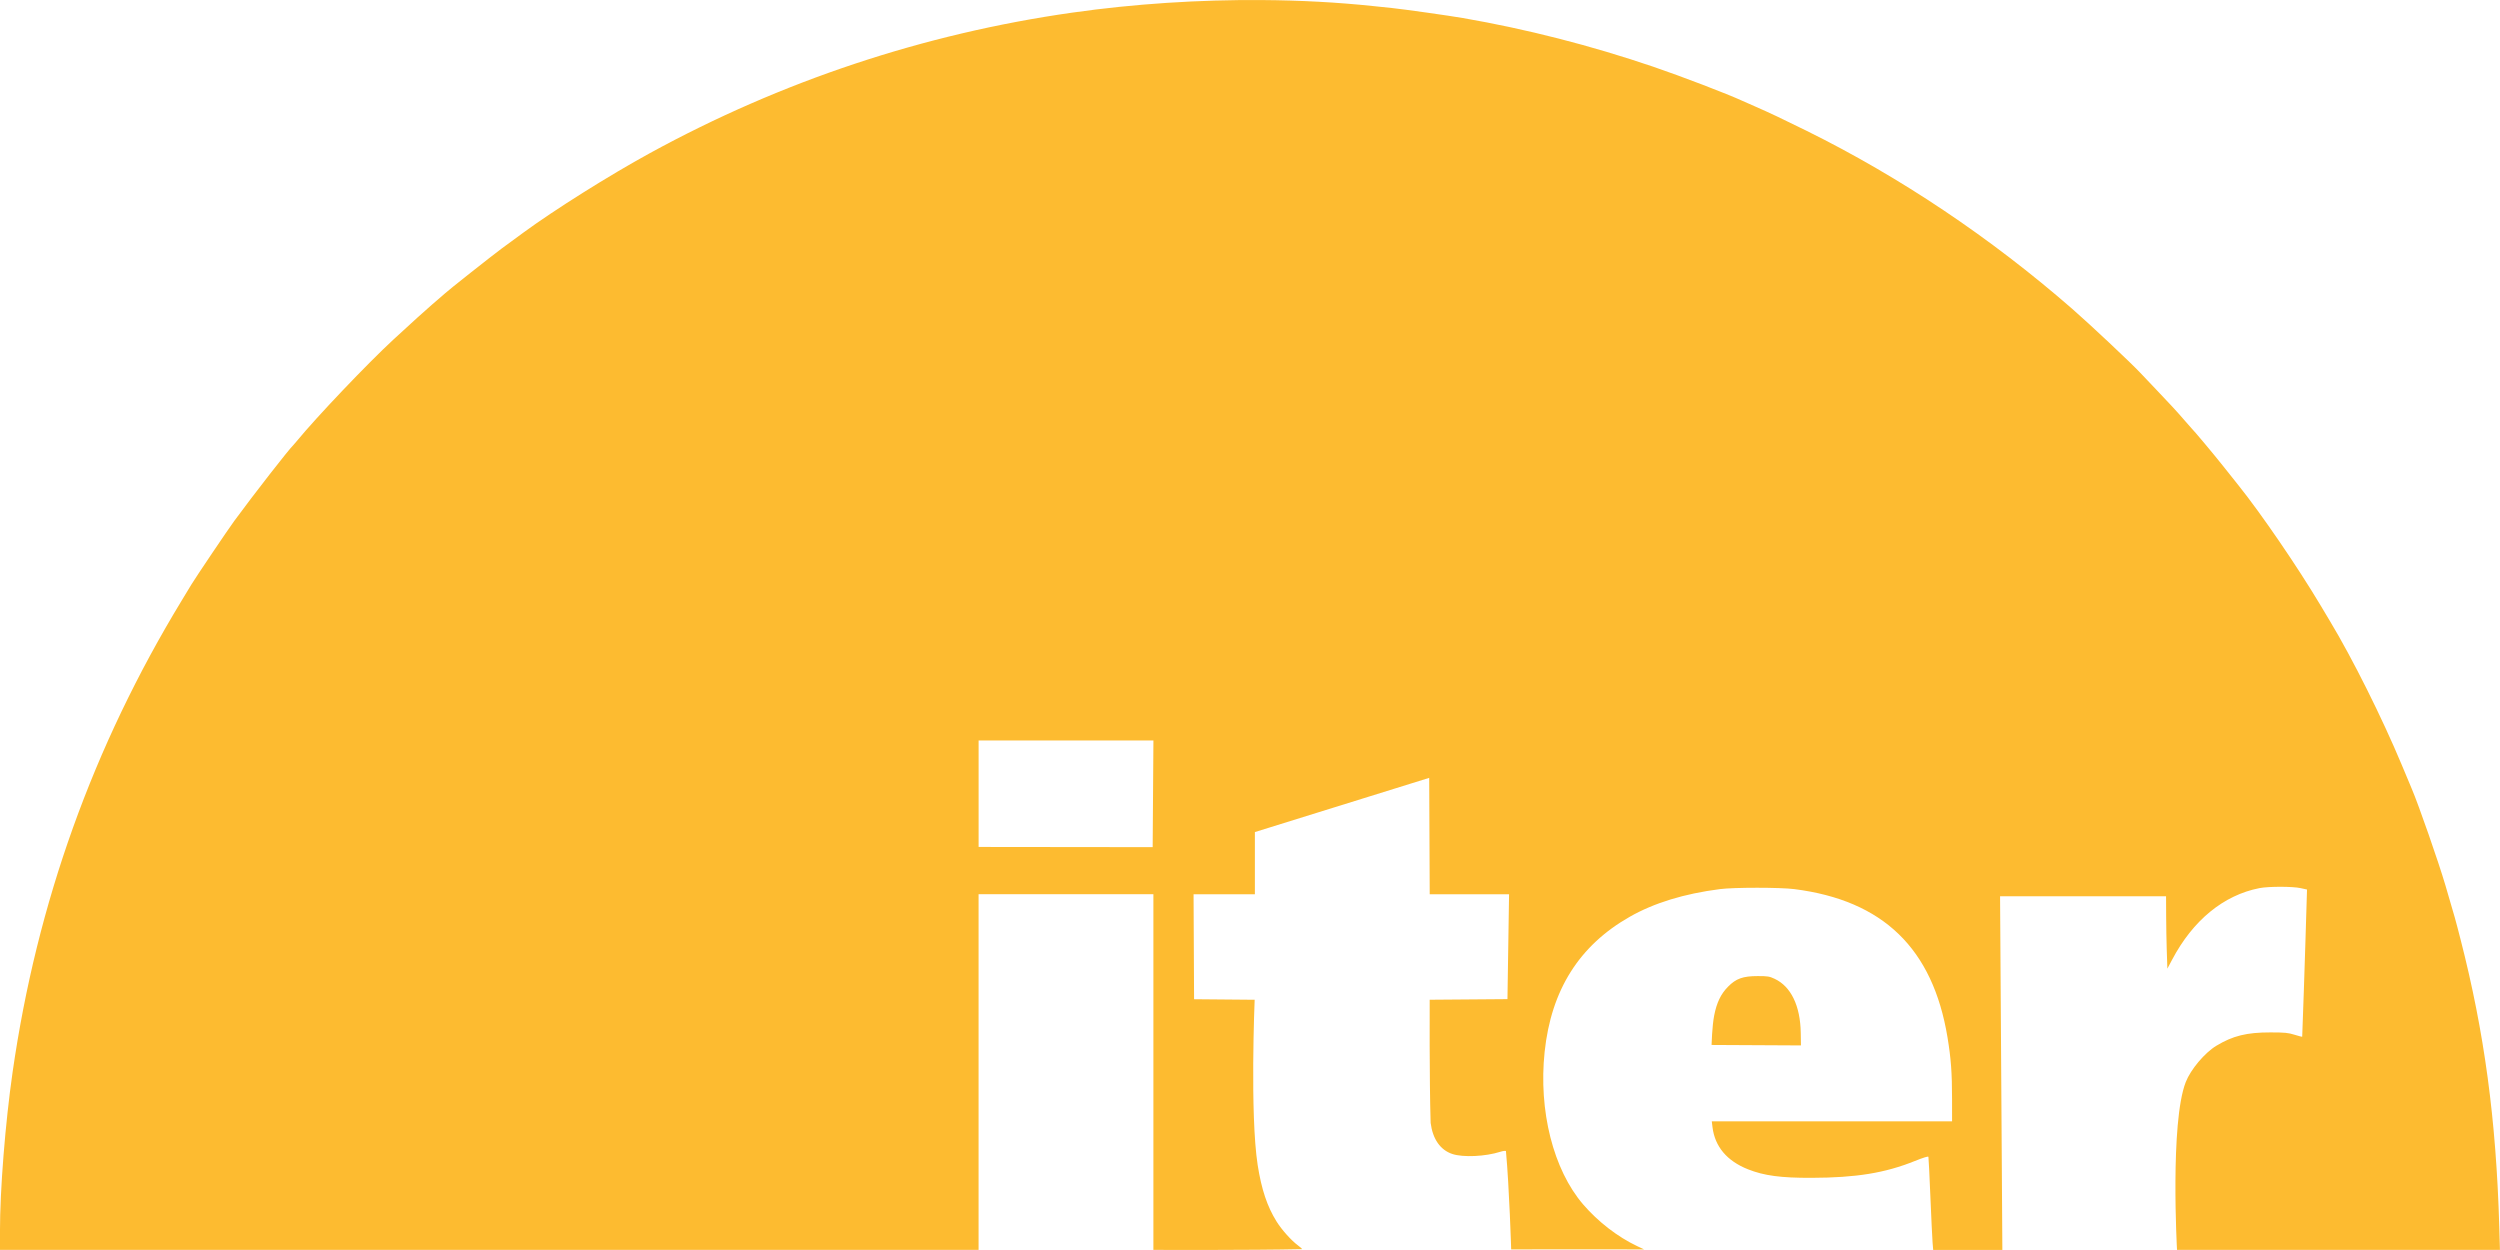 <?xml version="1.0" encoding="UTF-8" standalone="no"?>
<!-- Created with Inkscape (http://www.inkscape.org/) -->

<svg
   width="102.868mm"
   height="51.43mm"
   viewBox="0 0 102.868 51.43"
   version="1.1"
   id="svg5"
   inkscape:version="1.1.2 (b8e25be833, 2022-02-05)"
   sodipodi:docname="ITER.svg"
   xmlns:inkscape="http://www.inkscape.org/namespaces/inkscape"
   xmlns:sodipodi="http://sodipodi.sourceforge.net/DTD/sodipodi-0.dtd"
   xmlns="http://www.w3.org/2000/svg"
   xmlns:svg="http://www.w3.org/2000/svg">
  <sodipodi:namedview
     id="namedview7"
     pagecolor="#ffffff"
     bordercolor="#666666"
     borderopacity="1.0"
     inkscape:pageshadow="2"
     inkscape:pageopacity="0.0"
     inkscape:pagecheckerboard="0"
     inkscape:document-units="mm"
     showgrid="false"
     inkscape:zoom="0.90583672"
     inkscape:cx="307.45055"
     inkscape:cy="139.09792"
     inkscape:window-width="1920"
     inkscape:window-height="1017"
     inkscape:window-x="-8"
     inkscape:window-y="-8"
     inkscape:window-maximized="1"
     inkscape:current-layer="layer1" />
  <defs
     id="defs2" />
  <g
     inkscape:label="Layer 1"
     inkscape:groupmode="layer"
     id="layer1"
     transform="translate(-73.473,-133.709)">
    <path
       id="path1032"
       style="fill:#fdbb30;fill-opacity:1;stroke-width:0.265"
       d="m 143.899,176.706 c 0,0 0.022,-0.78 0.108,-1.214 0.104,-0.53 0.275,-0.884 0.568,-1.182 0.332,-0.337 0.615,-0.438 1.225,-0.438 0.407,0 0.48,0.012 0.692,0.111 0.675,0.316 1.059,1.11 1.077,2.225 l 0.008,0.517 z M 125.422,133.711 c -2.599,-0.019 -5.286,0.155 -7.838,0.519 -6.101,0.869 -11.958,2.818 -17.363,5.777 -1.69,0.925 -3.938,2.338 -5.23,3.286 -0.25,0.184 -0.64,0.47 -0.867,0.636 -0.368,0.27 -2.286,1.787 -2.337,1.849 -0.011,0.014 -0.086,0.079 -0.165,0.144 -0.139,0.114 -0.53,0.457 -0.97,0.852 -0.208,0.186 -0.449,0.407 -0.993,0.909 -1.063,0.982 -3.166,3.191 -3.974,4.176 -0.065,0.08 -0.129,0.154 -0.142,0.165 -0.158,0.141 -1.617,2.012 -2.427,3.115 -0.258,0.351 -1.611,2.359 -1.774,2.632 -0.047,0.08 -0.222,0.368 -0.388,0.641 -3.648,6 -5.964,12.455 -6.962,19.41 -0.303,2.113 -0.52,4.838 -0.52,6.563 l 0.001,-5.2e-4 v 0.754 h 40.266 v -14.635 h 7.193 v 14.635 c 0,0 3.964,0.016 6.117,-0.031 -5.3e-4,-0.017 -0.077,-0.087 -0.17,-0.155 -0.27,-0.199 -0.667,-0.642 -0.878,-0.981 -0.386,-0.62 -0.62,-1.318 -0.778,-2.324 -0.322,-2.092 -0.124,-6.801 -0.124,-6.801 l -2.493,-0.022 -0.021,-4.32 h 2.523 v -2.558 l 7.173,-2.231 0.021,4.789 h 3.265 l -0.066,4.316 -3.2,0.025 c 0,0 -0.016,3.269 0.039,5.068 0.086,0.666 0.398,1.113 0.891,1.278 0.44,0.148 1.364,0.106 1.976,-0.09 0.11,-0.035 0.215,-0.048 0.232,-0.028 0.138,1.5 0.215,4.045 0.215,4.045 0,0 3.649,-0.01 5.471,5.2e-4 l -0.288,-0.136 c -0.8,-0.379 -1.606,-1.001 -2.22,-1.714 -1.23,-1.429 -1.843,-3.858 -1.586,-6.283 0.27,-2.543 1.423,-4.372 3.502,-5.554 1.004,-0.571 2.238,-0.949 3.713,-1.139 0.573,-0.074 2.476,-0.074 3.059,5.2e-4 3.654,0.464 5.697,2.441 6.302,6.095 0.143,0.865 0.188,1.465 0.188,2.54 l 5.2e-4,0.92 h -9.887 l 0.029,0.238 c 0.098,0.803 0.596,1.394 1.466,1.738 0.656,0.26 1.349,0.353 2.604,0.349 1.842,-0.005 3.027,-0.198 4.25,-0.69 0.356,-0.143 0.556,-0.205 0.565,-0.174 0.008,0.026 0.045,0.764 0.081,1.639 0.036,0.875 0.077,1.726 0.09,1.891 l 0.025,0.3 h 2.846 l -0.094,-14.552 h 6.83 c 0,0 0.002,1.443 0.027,2.165 l 0.027,0.814 0.195,-0.368 c 0.858,-1.624 2.118,-2.657 3.596,-2.946 0.372,-0.073 1.361,-0.072 1.69,5.1e-4 l 0.265,0.058 c 0,0 -0.109,3.747 -0.198,6.056 -0.007,0.007 -0.149,-0.029 -0.316,-0.081 -0.263,-0.082 -0.395,-0.095 -0.986,-0.096 -0.98,-0.002 -1.552,0.139 -2.232,0.55 -0.478,0.289 -1.056,0.976 -1.258,1.495 -0.651,1.671 -0.359,6.904 -0.359,6.904 h 13.287 l -0.028,-0.982 c -0.128,-4.38 -0.613,-7.981 -1.592,-11.793 -0.216,-0.842 -0.217,-0.846 -0.625,-2.232 -0.281,-0.954 -1.101,-3.307 -1.384,-3.969 -0.053,-0.125 -0.237,-0.562 -0.407,-0.972 -0.809,-1.939 -2.029,-4.382 -2.962,-5.932 -0.021,-0.034 -0.195,-0.325 -0.387,-0.648 -0.947,-1.585 -2.433,-3.758 -3.375,-4.934 -0.082,-0.102 -0.371,-0.465 -0.642,-0.806 -0.401,-0.505 -1.203,-1.462 -1.299,-1.55 -0.012,-0.011 -0.143,-0.16 -0.29,-0.331 -0.31,-0.359 -0.607,-0.68 -1.161,-1.26 -0.218,-0.228 -0.506,-0.532 -0.641,-0.675 -0.39,-0.416 -2.085,-2.009 -2.808,-2.639 -3.364,-2.932 -7.077,-5.42 -10.935,-7.328 -0.985,-0.487 -1.521,-0.74 -2.108,-0.997 -0.216,-0.094 -0.449,-0.197 -0.517,-0.228 -0.626,-0.289 -2.526,-1.016 -3.677,-1.408 -2.566,-0.873 -5.213,-1.55 -7.836,-2.004 -0.579,-0.1 -2.408,-0.358 -2.904,-0.41 -0.222,-0.023 -0.584,-0.061 -0.806,-0.084 -1.447,-0.152 -2.974,-0.234 -4.534,-0.245 z m -11.682,30.467 h 7.193 l -0.031,4.389 -7.162,-0.008 z" />
  </g>
</svg>
